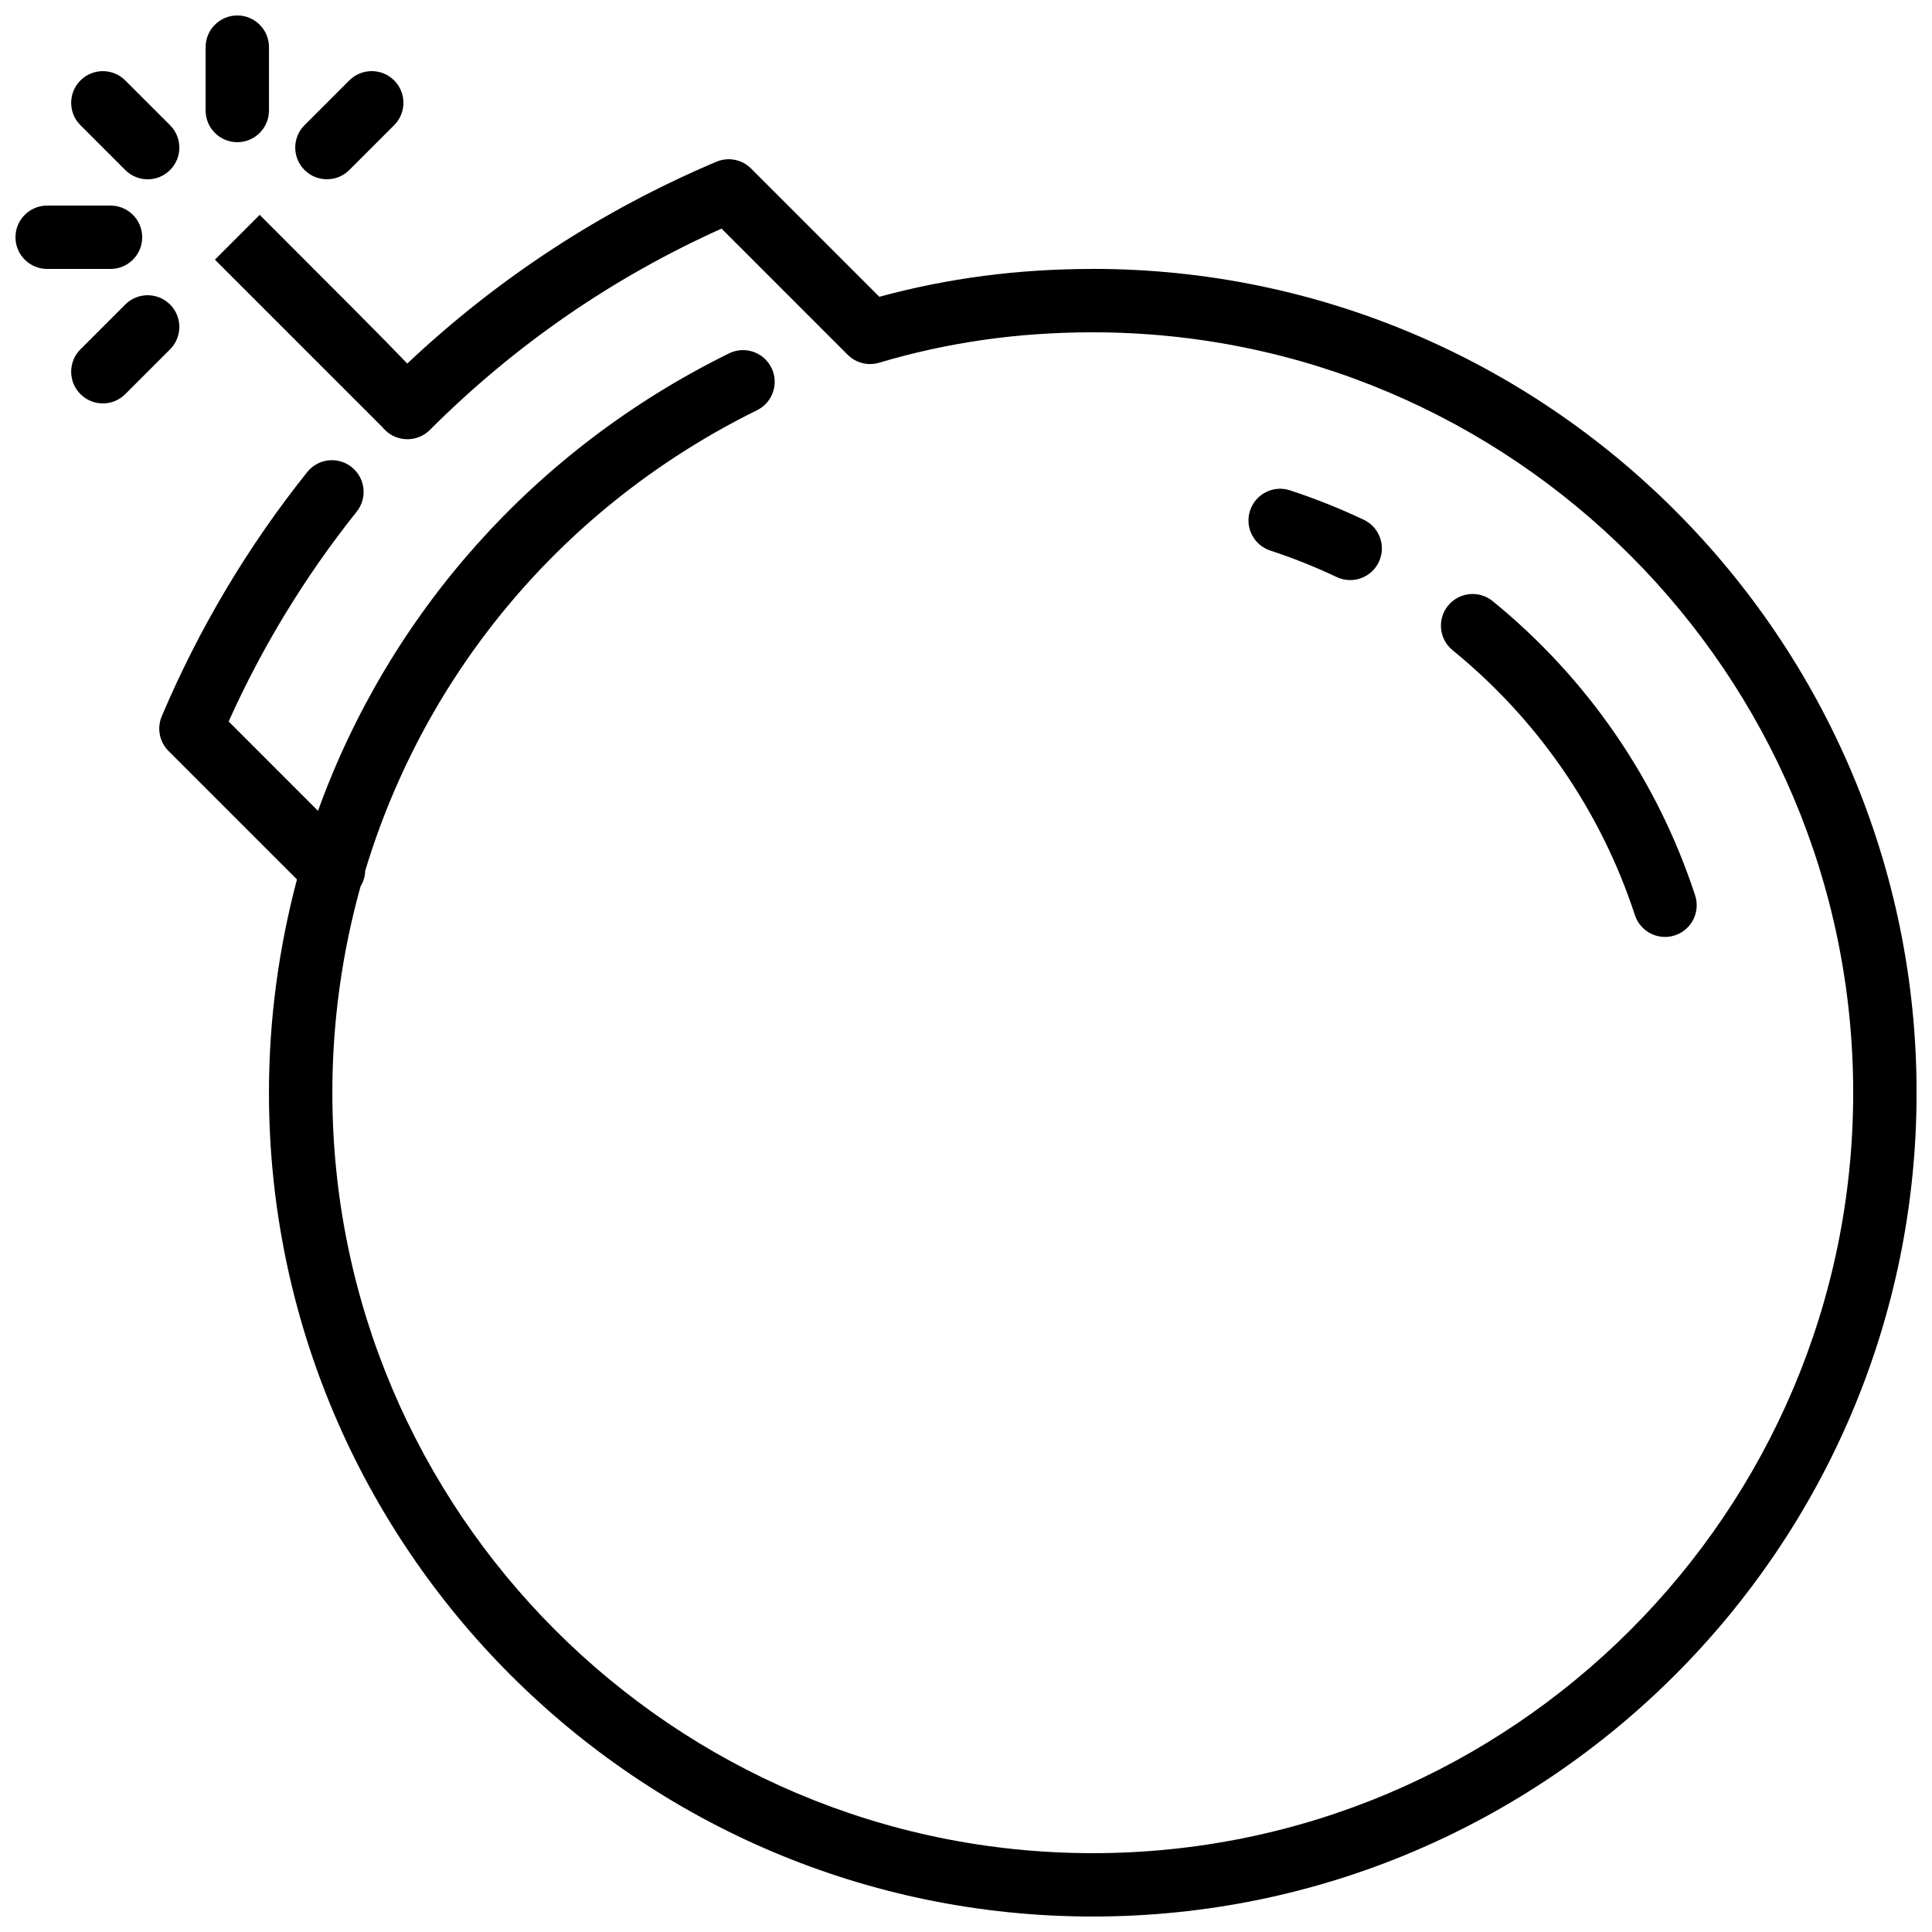 <?xml version="1.0" encoding="UTF-8"?>
<!-- Uploaded to: SVG Repo, www.svgrepo.com, Generator: SVG Repo Mixer Tools -->
<svg width="800px" height="800px" version="1.1" viewBox="144 144 512 512" xmlns="http://www.w3.org/2000/svg">
 <defs>
  <clipPath id="a">
   <path d="m148.09 148.09h503.81v503.81h-503.81z"/>
  </clipPath>
 </defs>
 <g clip-path="url(#a)">
  <path d="m480.64 289.9c-4.406-1.441-6.809-6.188-5.363-10.586 1.441-4.41 6.203-6.828 10.586-5.367 6.66 2.176 13.234 4.805 19.551 7.793 4.188 1.988 5.977 6.992 3.996 11.184-1.445 3.031-4.453 4.805-7.59 4.805-1.211 0-2.438-0.262-3.598-0.809-5.684-2.695-11.594-5.055-17.582-7.019zm96.625 96.613c1.156 3.535 4.449 5.785 7.984 5.785 0.863 0 1.738-0.133 2.609-0.418 4.41-1.438 6.812-6.18 5.367-10.59-10.008-30.59-28.566-57.559-53.664-77.996-3.586-2.914-8.875-2.387-11.816 1.207-2.922 3.606-2.383 8.887 1.211 11.816 22.598 18.406 39.305 42.672 48.309 70.195zm-143.67-171.24c-19.723 0-38.281 2.418-56.562 7.379l-33.988-33.988c-2.426-2.43-6.07-3.125-9.211-1.797-30.387 12.879-57.887 30.832-81.902 53.477-6.582-6.875-18.289-18.59-39.113-39.406l-11.871 11.875s39.277 39.281 44.52 44.52c0.168 0.219 0.359 0.418 0.562 0.621 3.273 3.273 8.613 3.258 11.898-0.023 22.453-22.453 48.441-40.391 77.293-53.348l33.426 33.43c2.184 2.191 5.375 2.988 8.328 2.113 18.273-5.422 36.797-8.059 56.621-8.059 111.12 0 201.52 90.398 201.52 201.52s-90.406 201.52-201.52 201.52c-111.11 0-201.52-90.398-201.52-201.52 0-18.816 2.594-37.141 7.457-54.621 0.746-1.293 1.242-2.688 1.234-4.141 15.844-52.539 52.664-96.875 103.85-122.11 4.164-2.051 5.879-7.086 3.82-11.242-2.047-4.168-7.078-5.871-11.234-3.824-51.844 25.547-90.125 69.168-108.93 121.24l-23.676-23.688c8.941-19.906 20.344-38.59 33.93-55.602 2.898-3.621 2.309-8.902-1.316-11.797-3.621-2.906-8.91-2.32-11.801 1.316-15.719 19.664-28.684 41.438-38.539 64.699-1.336 3.148-0.621 6.793 1.797 9.211l34.031 34.031c-4.801 18.137-7.422 37.082-7.422 56.52 0 120.38 97.941 218.32 218.32 218.32 120.38 0 218.32-97.941 218.32-218.32 0-120.38-97.938-218.32-218.32-218.32zm-226.71-33.59c4.637 0 8.398-3.762 8.398-8.395v-16.793c0-4.637-3.762-8.398-8.398-8.398-4.633 0-8.395 3.762-8.395 8.398v16.793c0 4.633 3.762 8.395 8.395 8.395zm-29.691 7.375c1.637 1.645 3.789 2.461 5.938 2.461s4.301-0.816 5.938-2.461c3.281-3.277 3.281-8.59 0-11.875l-11.875-11.871c-3.281-3.277-8.598-3.277-11.871 0-3.285 3.281-3.285 8.598 0 11.871zm4.492 17.816c0-4.633-3.762-8.395-8.395-8.395h-16.793c-4.637 0-8.398 3.762-8.398 8.395 0 4.644 3.762 8.398 8.398 8.398h16.793c4.633 0 8.395-3.754 8.395-8.398zm7.383 17.828c-3.285-3.285-8.598-3.285-11.875 0l-11.871 11.871c-3.285 3.285-3.285 8.598 0 11.875 1.637 1.637 3.785 2.461 5.938 2.461 2.148 0 4.297-0.824 5.934-2.461l11.875-11.875c3.281-3.281 3.281-8.598 0-11.871zm41.57-33.195c2.152 0 4.301-0.812 5.938-2.457l11.875-11.875c3.281-3.273 3.281-8.59 0-11.871-3.277-3.277-8.59-3.277-11.875 0l-11.871 11.871c-3.285 3.285-3.285 8.598 0 11.875 1.637 1.645 3.785 2.457 5.934 2.457z" fill-rule="evenodd"/>
 </g>
</svg>